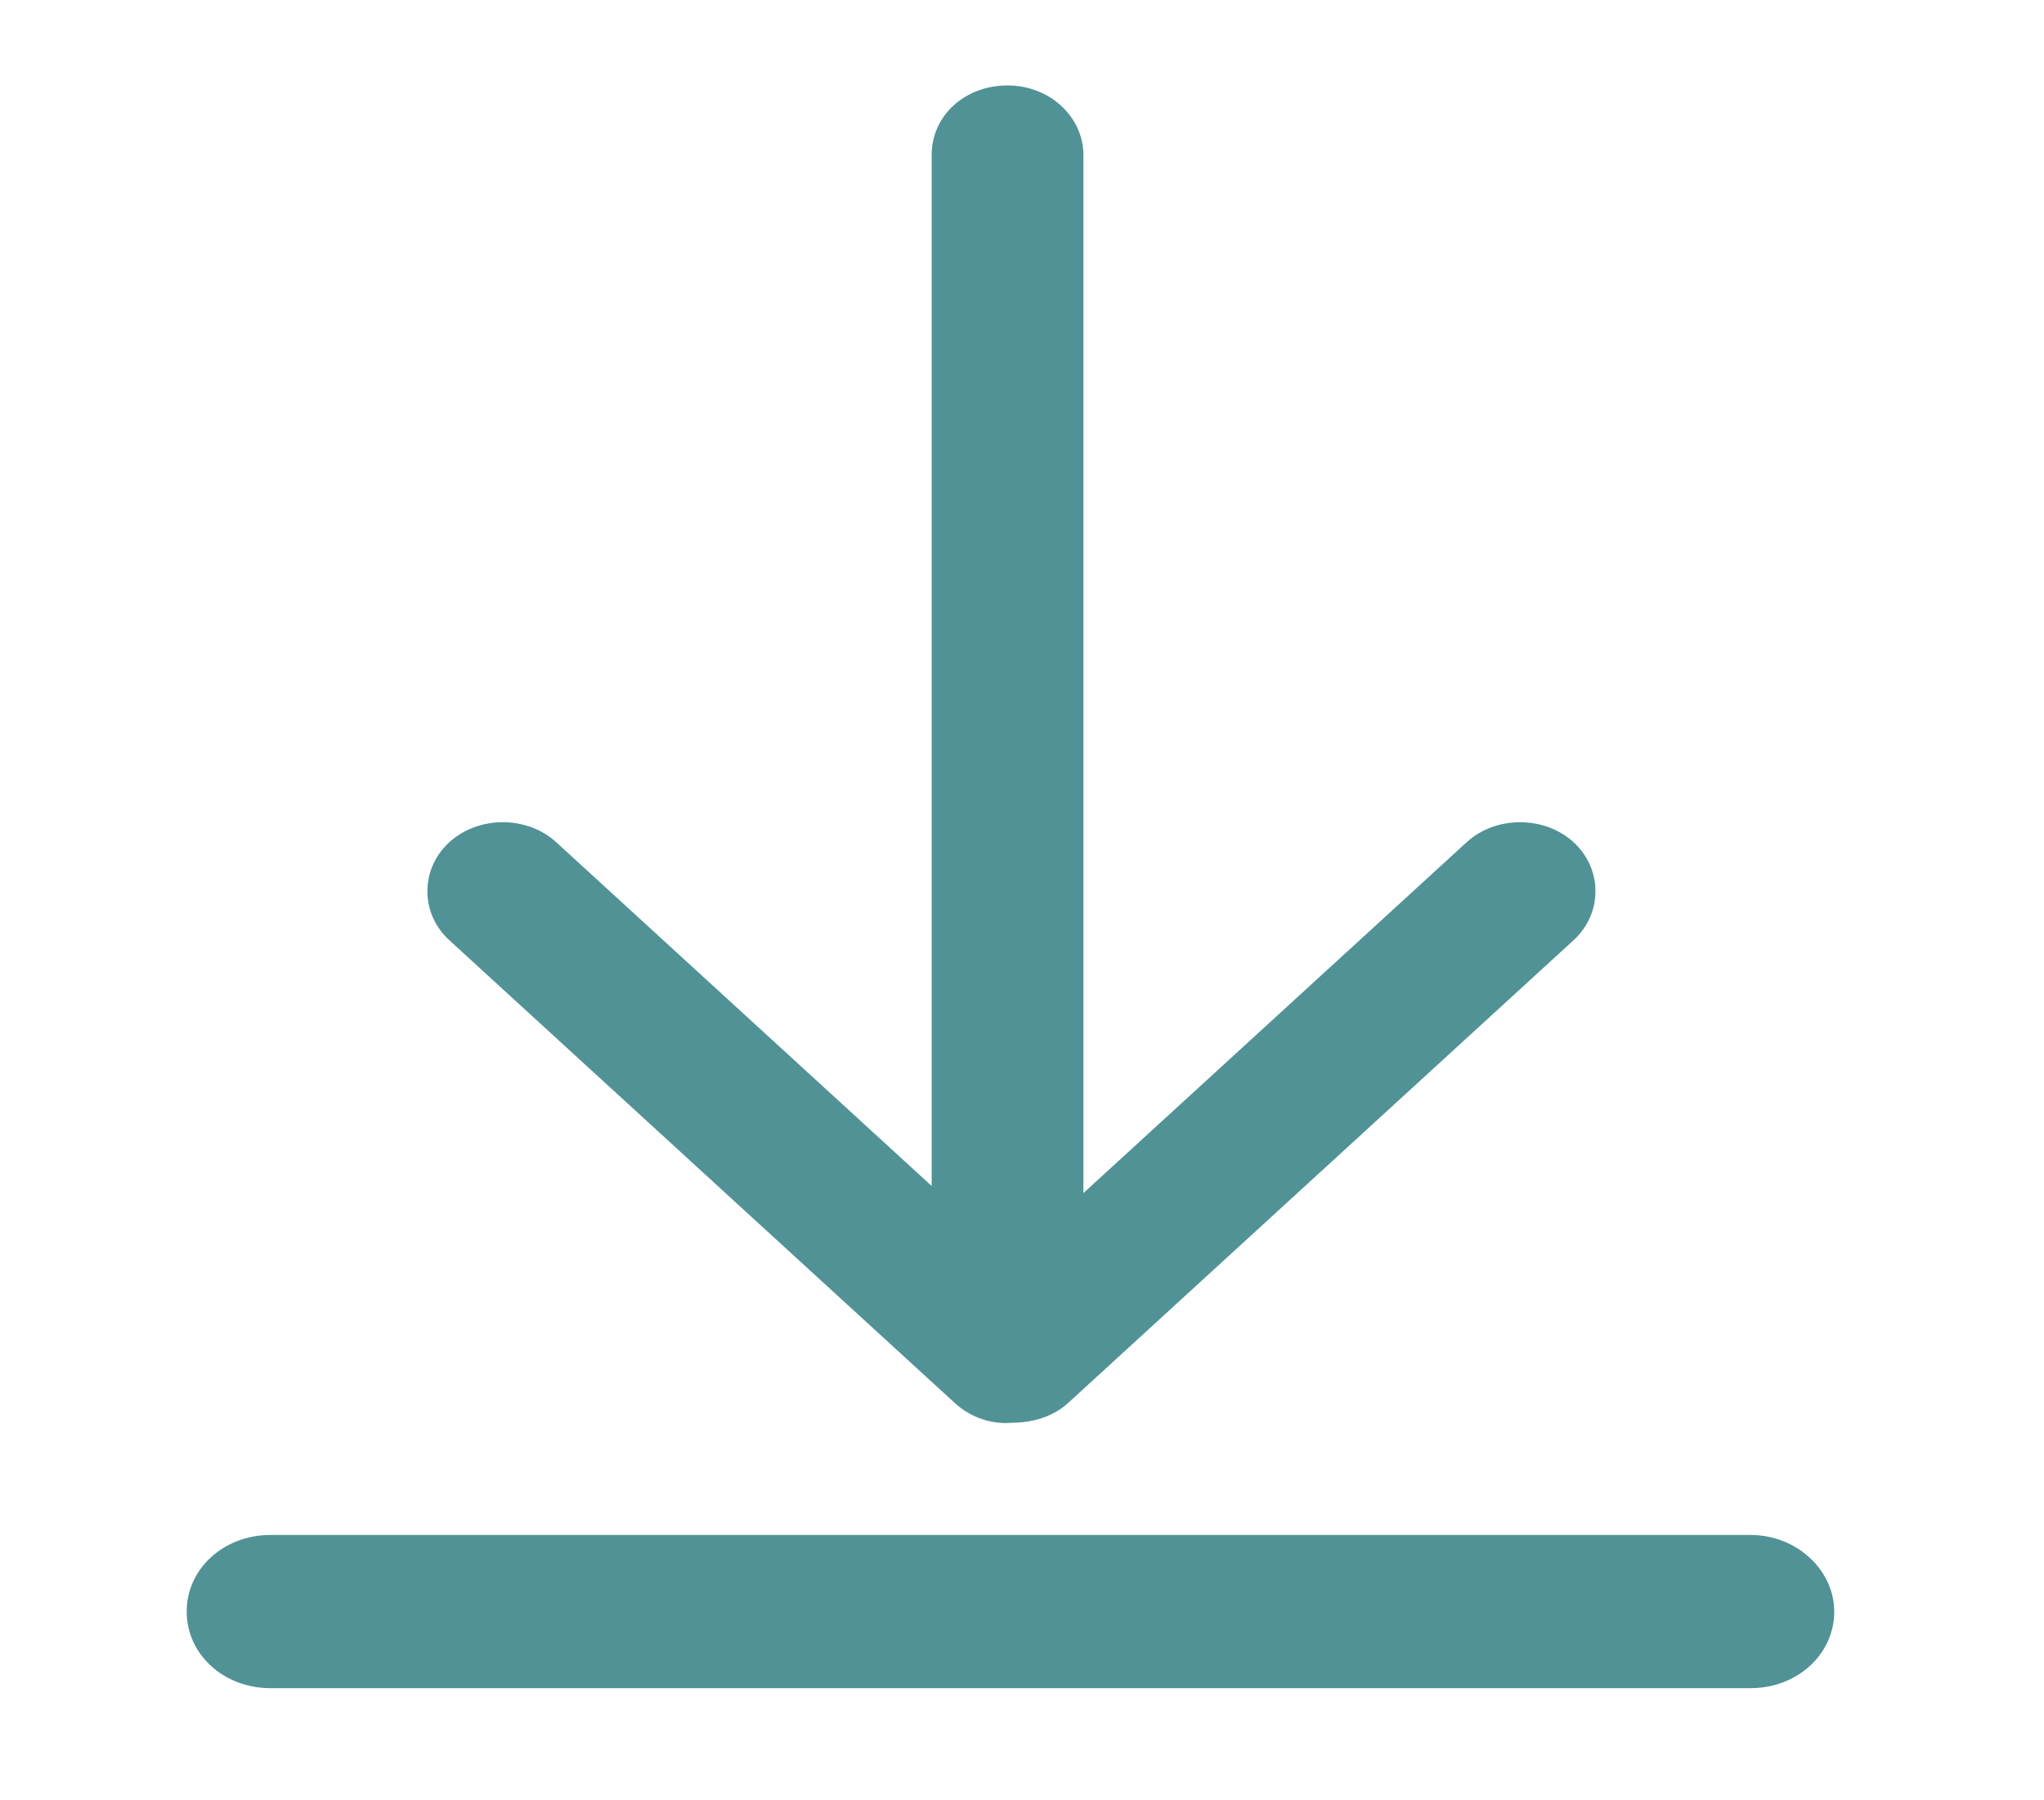 <svg width="42" height="37" viewBox="0 0 42 37" fill="none" xmlns="http://www.w3.org/2000/svg">
<path d="M35.971 31.547H5.555C4.595 31.547 3.836 32.242 3.836 33.121C3.836 33.999 4.595 34.695 5.555 34.695H35.971C36.93 34.695 37.69 33.999 37.69 33.121C37.69 32.279 36.93 31.547 35.971 31.547ZM19.624 28.839C19.944 29.132 20.383 29.278 20.783 29.241C21.183 29.241 21.622 29.132 21.942 28.839L32.334 19.323C32.933 18.774 32.933 17.859 32.334 17.31C31.734 16.761 30.735 16.761 30.136 17.31L22.262 24.52V3.183C22.262 2.415 21.582 1.756 20.703 1.756C19.823 1.756 19.144 2.378 19.144 3.183V24.374L11.43 17.31C10.831 16.761 9.831 16.761 9.232 17.31C8.632 17.859 8.632 18.774 9.232 19.323L19.624 28.839Z" fill="#519296"/>
</svg>

